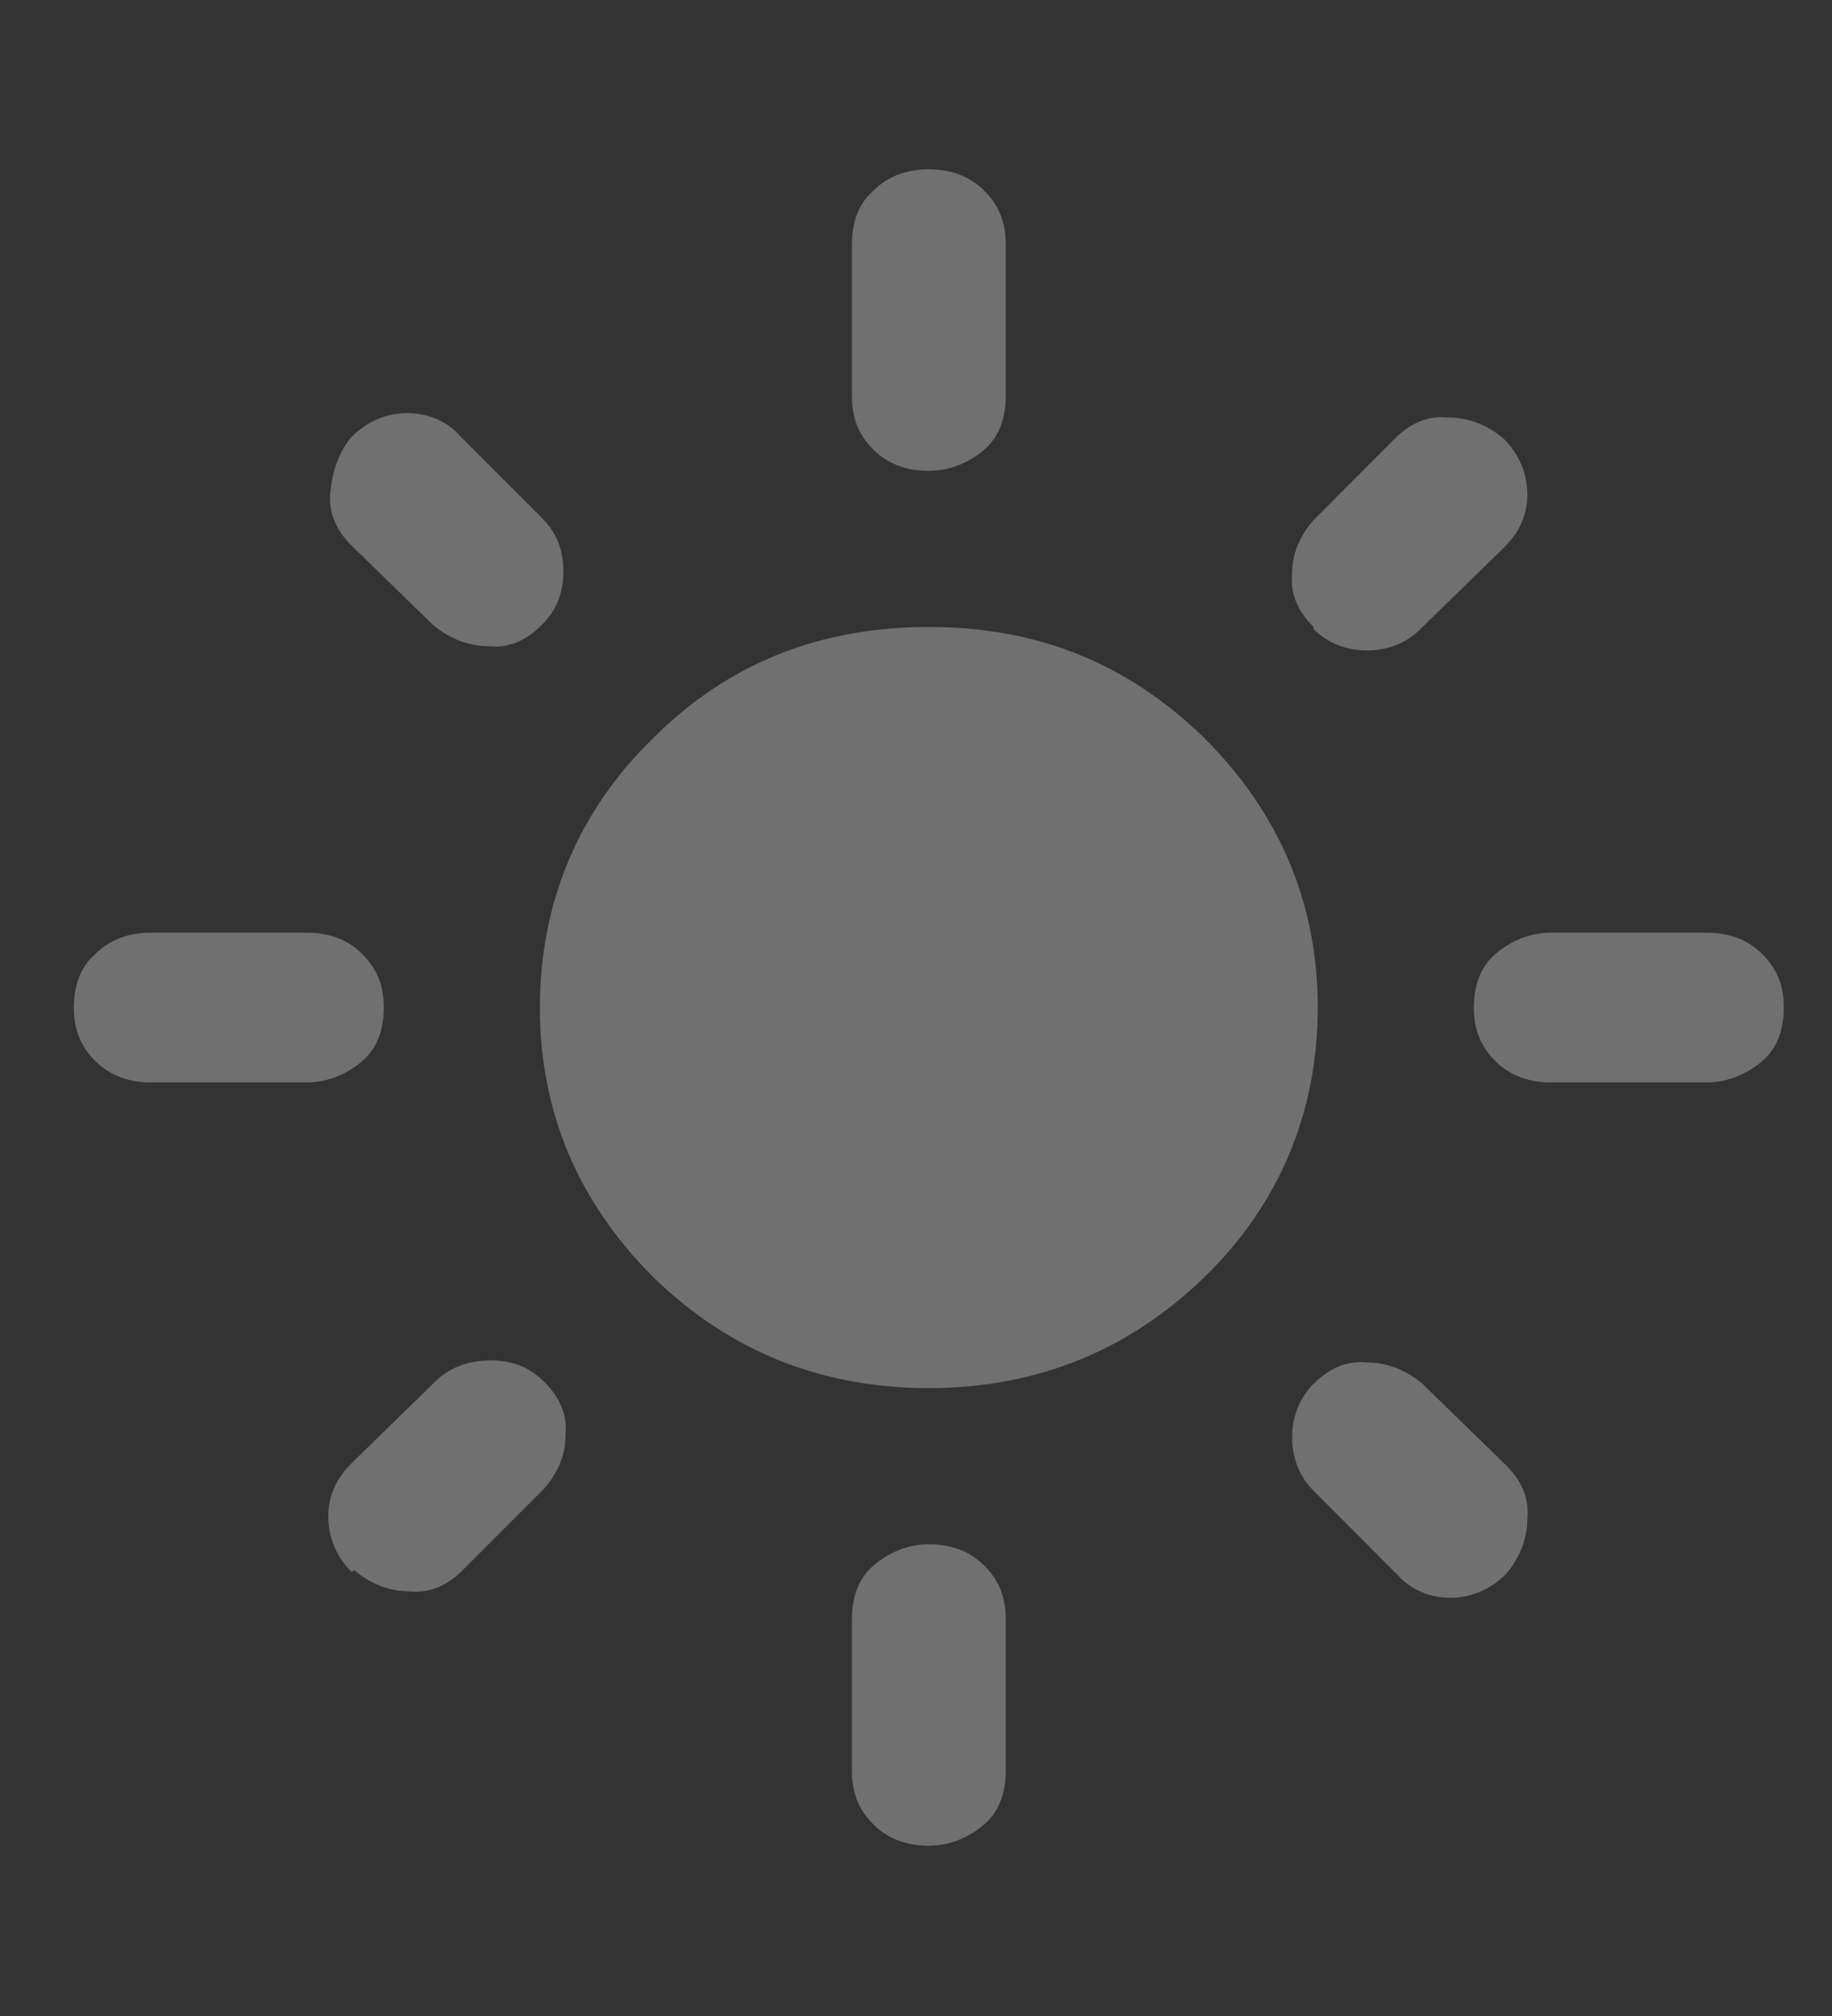 <svg width="10" height="11" viewBox="0 0 10 11" xmlns="http://www.w3.org/2000/svg">
<rect x="0" y="0" width="10" height="11" fill="#333333" stroke="none"/>
<path opacity="0.3" d="M5.07 7.574C4.487 7.574 3.985 7.376 3.565 6.968C3.157 6.559 2.947 6.069 2.947 5.498C2.947 4.926 3.157 4.424 3.565 4.028C3.973 3.619 4.475 3.421 5.07 3.421C5.665 3.421 6.155 3.619 6.575 4.028C6.983 4.436 7.193 4.926 7.193 5.498C7.193 6.069 6.983 6.571 6.575 6.968C6.167 7.364 5.665 7.574 5.07 7.574ZM0.823 5.906C0.707 5.906 0.602 5.871 0.52 5.789C0.438 5.708 0.403 5.614 0.403 5.498C0.403 5.381 0.438 5.276 0.52 5.206C0.602 5.124 0.707 5.089 0.823 5.089H1.675C1.792 5.089 1.897 5.124 1.978 5.206C2.06 5.288 2.095 5.381 2.095 5.498C2.095 5.614 2.06 5.719 1.978 5.789C1.897 5.859 1.792 5.906 1.675 5.906H0.823ZM8.465 5.906C8.348 5.906 8.243 5.871 8.162 5.789C8.08 5.708 8.045 5.614 8.045 5.498C8.045 5.381 8.08 5.276 8.162 5.206C8.243 5.136 8.348 5.089 8.465 5.089H9.317C9.433 5.089 9.538 5.124 9.62 5.206C9.702 5.288 9.737 5.381 9.737 5.498C9.737 5.614 9.702 5.719 9.62 5.789C9.538 5.859 9.433 5.906 9.317 5.906H8.465ZM5.07 2.569C4.953 2.569 4.848 2.534 4.767 2.453C4.685 2.371 4.65 2.278 4.65 2.161V1.333C4.65 1.216 4.685 1.111 4.767 1.041C4.848 0.959 4.953 0.924 5.07 0.924C5.187 0.924 5.292 0.959 5.373 1.041C5.455 1.123 5.49 1.216 5.49 1.333V2.161C5.49 2.278 5.455 2.383 5.373 2.453C5.292 2.523 5.187 2.569 5.07 2.569ZM5.07 10.071C4.953 10.071 4.848 10.036 4.767 9.954C4.685 9.873 4.65 9.779 4.65 9.663V8.834C4.65 8.718 4.685 8.613 4.767 8.543C4.848 8.473 4.953 8.426 5.07 8.426C5.187 8.426 5.292 8.461 5.373 8.543C5.455 8.624 5.49 8.718 5.49 8.834V9.663C5.49 9.779 5.455 9.884 5.373 9.954C5.292 10.024 5.187 10.071 5.07 10.071ZM2.375 3.421L1.92 2.978C1.838 2.896 1.792 2.803 1.803 2.686C1.815 2.569 1.85 2.464 1.92 2.383C2.002 2.301 2.107 2.254 2.223 2.254C2.34 2.254 2.445 2.301 2.515 2.383L2.958 2.826C3.04 2.908 3.075 3.001 3.075 3.118C3.075 3.234 3.04 3.328 2.958 3.409C2.877 3.491 2.783 3.538 2.667 3.526C2.55 3.526 2.445 3.479 2.363 3.409L2.375 3.421ZM7.613 8.578L7.17 8.134C7.088 8.053 7.053 7.948 7.053 7.843C7.053 7.738 7.088 7.633 7.17 7.551C7.252 7.469 7.345 7.423 7.462 7.434C7.578 7.434 7.683 7.481 7.765 7.551L8.22 7.994C8.302 8.076 8.348 8.169 8.337 8.286C8.337 8.403 8.29 8.508 8.22 8.589C8.138 8.671 8.033 8.718 7.917 8.718C7.8 8.718 7.695 8.671 7.625 8.589L7.613 8.578ZM7.17 3.421C7.088 3.339 7.042 3.246 7.053 3.129C7.053 3.013 7.1 2.919 7.17 2.838L7.613 2.394C7.695 2.313 7.788 2.266 7.905 2.278C8.022 2.278 8.127 2.324 8.208 2.394C8.29 2.476 8.337 2.581 8.337 2.698C8.337 2.814 8.29 2.908 8.208 2.989L7.753 3.433C7.672 3.514 7.567 3.549 7.462 3.549C7.357 3.549 7.252 3.514 7.17 3.433V3.421ZM1.92 8.578C1.838 8.496 1.792 8.391 1.792 8.274C1.792 8.158 1.838 8.064 1.92 7.983L2.375 7.539C2.457 7.458 2.562 7.423 2.678 7.423C2.795 7.423 2.888 7.458 2.97 7.539C3.052 7.621 3.098 7.714 3.087 7.831C3.087 7.948 3.04 8.041 2.97 8.123L2.527 8.566C2.445 8.648 2.352 8.694 2.235 8.683C2.118 8.683 2.013 8.636 1.932 8.566L1.92 8.578Z" fill="#FFF"/>
</svg>
